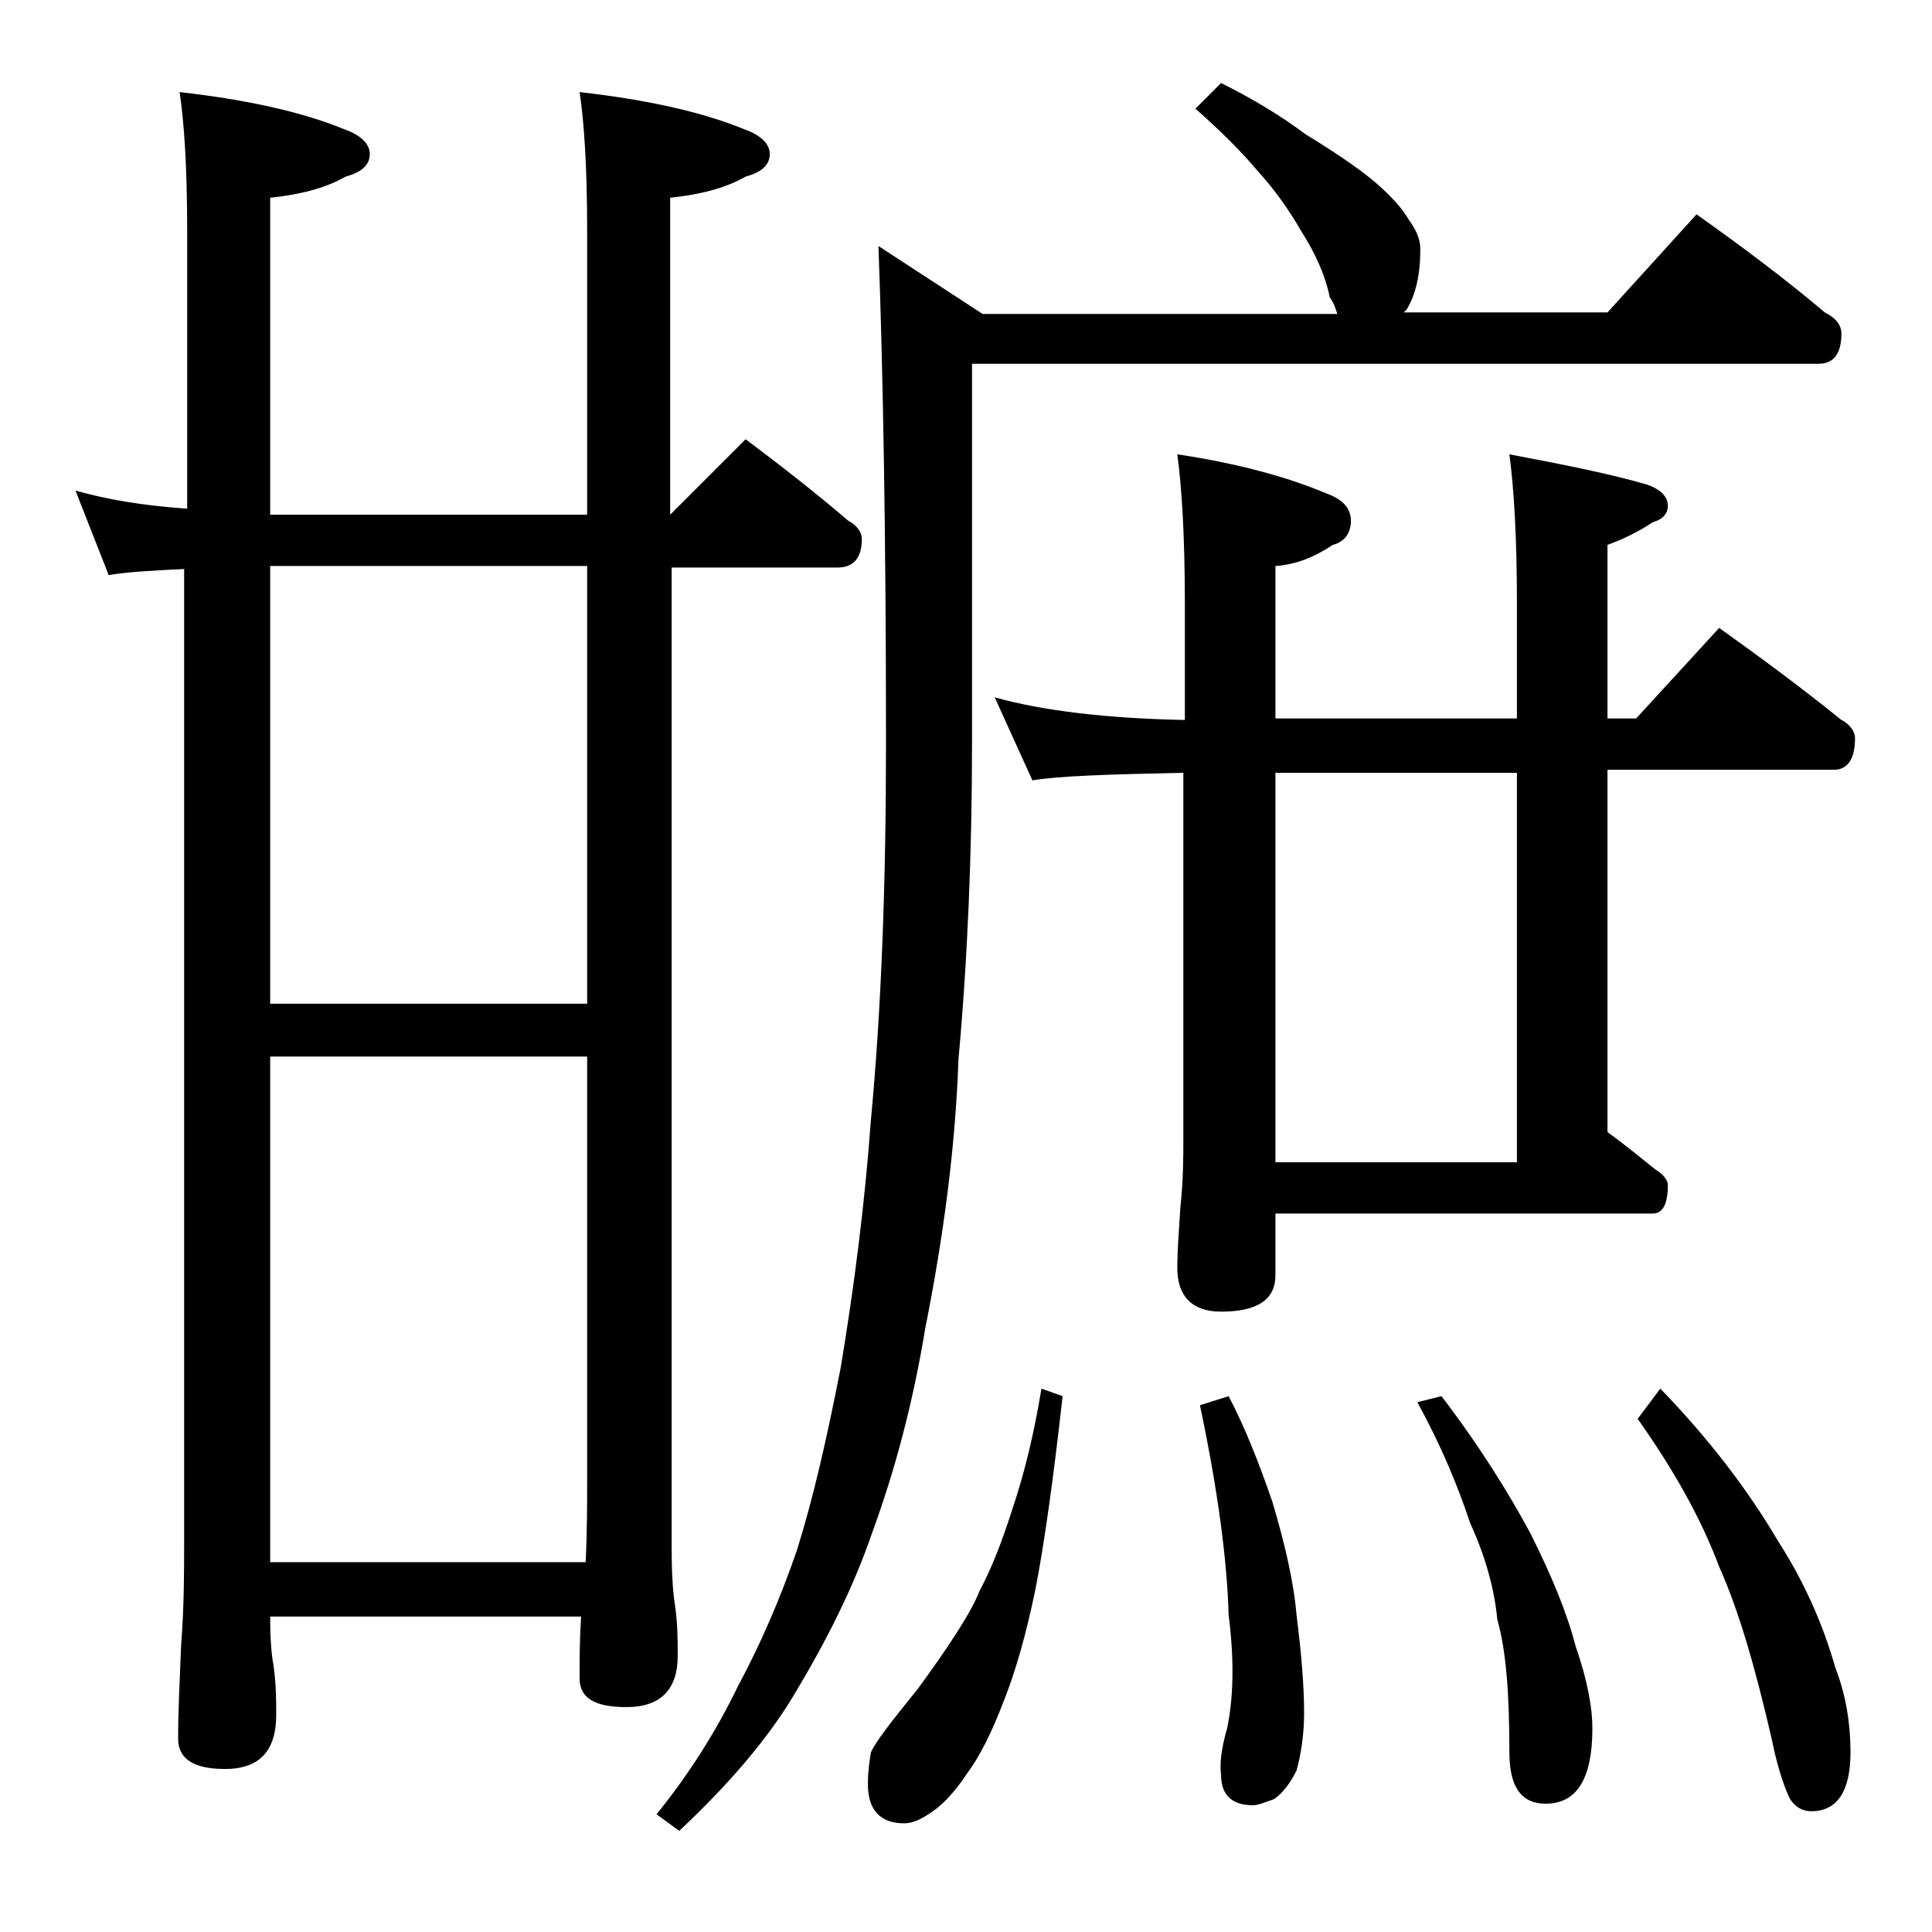 <?xml version="1.0" encoding="utf-8"?>
<!-- Generator: Adobe Illustrator 18.0.0, SVG Export Plug-In . SVG Version: 6.00 Build 0)  -->
<!DOCTYPE svg PUBLIC "-//W3C//DTD SVG 1.1//EN" "http://www.w3.org/Graphics/SVG/1.1/DTD/svg11.dtd">
<svg version="1.1" id="Layer_1" xmlns="http://www.w3.org/2000/svg" xmlns:xlink="http://www.w3.org/1999/xlink" x="0px" y="0px"
	 viewBox="0 0 128 128" enable-background="new 0 0 128 128" xml:space="preserve">
<path d="M5,32.5c2.1,0.6,4.5,1,7.4,1.2V15.2c0-4.1-0.2-7.1-0.5-9.1c4.4,0.5,8.1,1.3,11,2.5c1.1,0.4,1.6,1,1.6,1.6
	c0,0.7-0.5,1.2-1.6,1.5c-1.4,0.8-3.1,1.2-5,1.4v21h21V15.2c0-4.1-0.2-7.1-0.5-9.1c4.4,0.5,8.1,1.3,11,2.5c1.1,0.4,1.6,1,1.6,1.6
	c0,0.7-0.5,1.2-1.6,1.5c-1.4,0.8-3.1,1.2-5,1.4v21l5-5c2.4,1.8,4.7,3.6,6.8,5.4c0.6,0.3,0.9,0.8,0.9,1.2c0,1.2-0.5,1.9-1.6,1.9h-11
	v65c0,1.8,0.1,3,0.2,3.6c0.2,1.3,0.2,2.5,0.2,3.5c0,2.2-1.1,3.4-3.4,3.4c-2.1,0-3.1-0.6-3.1-1.9s0-2.6,0.1-4.1H17.9
	c0,1.6,0.1,2.6,0.2,3.1c0.2,1.3,0.2,2.5,0.2,3.4c0,2.4-1.1,3.6-3.4,3.6c-2.1,0-3.1-0.7-3.1-2c0-1.7,0.1-3.8,0.2-6.2
	c0.2-2.6,0.2-4.9,0.2-6.9V37.7c-2.2,0.1-3.8,0.2-5,0.4L5,32.5z M17.9,66.5h21v-29h-21V66.5z M17.9,103.5h20.9c0.1-2,0.1-3.8,0.1-5.5
	V70h-21V103.5z M80.9,5.5c2.2,1.1,4,2.2,5.6,3.4c1.8,1.1,3.3,2.1,4.4,3c1.2,1,2,1.9,2.4,2.6c0.5,0.7,0.8,1.3,0.8,2
	c0,1.7-0.3,3-0.9,4L93,20.7h13.5l5.9-6.5c3.1,2.2,5.9,4.3,8.5,6.5c0.8,0.4,1.1,0.9,1.1,1.4c0,1.3-0.5,2-1.5,2H64.4v25
	c0,7.5-0.3,14.5-0.9,21.1c-0.2,5.8-1,11.8-2.2,17.8c-0.8,4.9-2,9.4-3.5,13.5c-1.3,3.8-3.1,7.3-5.2,10.8c-1.8,3-4.4,6-7.6,9l-1.5-1.1
	c2.1-2.6,3.9-5.4,5.4-8.5c1.5-2.8,2.8-5.8,3.9-9c1.1-3.5,2-7.5,2.9-12.1c0.9-5.4,1.6-10.9,2-16.4c0.7-7.4,1-15.8,1-25
	c0-13.8-0.2-24.7-0.5-32.9l6.9,4.5h23.5c-0.1-0.3-0.2-0.7-0.5-1.1c-0.3-1.5-1-3-1.9-4.4c-0.8-1.4-1.8-2.8-2.9-4
	c-1-1.2-2.4-2.6-4.1-4.1L80.9,5.5z M69,92l1.4,0.5c-0.6,5.4-1.2,9.7-1.8,12.8c-0.6,2.9-1.3,5.4-2.1,7.4c-0.8,2.1-1.6,3.7-2.5,4.9
	c-0.8,1.2-1.6,2-2.2,2.4c-0.7,0.5-1.3,0.8-1.9,0.8c-1.6,0-2.4-0.9-2.4-2.6c0-0.8,0.1-1.5,0.2-2.1c0.3-0.7,1.4-2.1,3.1-4.2
	c2.2-3,3.6-5.2,4.1-6.5c0.8-1.5,1.5-3.3,2.2-5.5C67.9,97.5,68.5,95,69,92z M65.9,46.2c3.2,0.9,7.5,1.4,12.6,1.5V40
	c0-4.4-0.2-7.7-0.5-9.9c4,0.6,7.3,1.5,9.9,2.6c1.1,0.4,1.6,1,1.6,1.8c0,0.8-0.4,1.4-1.2,1.6c-1.2,0.8-2.4,1.3-3.8,1.4v10.1h16V40
	c0-4.4-0.2-7.7-0.5-9.9c3.7,0.7,6.7,1.3,9.1,2c0.9,0.3,1.4,0.8,1.4,1.4c0,0.5-0.3,0.9-1,1.1c-0.9,0.6-1.9,1.1-3,1.5v11.5h1.9l5.5-6
	c2.8,2,5.5,4,8.1,6.1c0.6,0.3,0.9,0.8,0.9,1.2c0,1.4-0.5,2.1-1.4,2.1h-15v24c1.1,0.8,2.2,1.7,3.2,2.5c0.5,0.3,0.8,0.7,0.8,1
	c0,1.2-0.3,1.9-1,1.9h-25v4.1c0,1.6-1.2,2.4-3.6,2.4c-1.9,0-2.9-1-2.9-2.9c0-1.1,0.1-2.4,0.2-4c0.2-1.8,0.2-3.4,0.2-4.6V51.2
	c-4.8,0.1-8.2,0.2-10,0.5L65.9,46.2z M81.4,92.5c1.1,2.1,2,4.4,2.9,7c0.8,2.7,1.4,5.2,1.6,7.5c0.3,2.4,0.5,4.6,0.5,6.5
	c0,1.4-0.2,2.7-0.5,3.8c-0.4,0.8-0.9,1.5-1.5,1.9c-0.6,0.2-1,0.4-1.4,0.4c-1.4,0-2.1-0.7-2.1-2c-0.1-0.7,0-1.7,0.4-3.1
	c0.4-1.9,0.5-4.4,0.1-7.5c-0.1-3.6-0.7-8.2-1.9-13.9L81.4,92.5z M84.5,77h16V51.2h-16V77z M95.5,92.5c2.6,3.4,4.5,6.5,5.9,9.1
	c1.4,2.8,2.4,5.2,3,7.5c0.8,2.3,1.1,4.1,1.1,5.4c0,3.3-1,5-3.1,5c-1.6,0-2.4-1.1-2.4-3.4c0-3.8-0.2-6.7-0.8-8.8
	c-0.2-2.1-0.8-4.2-1.8-6.4c-0.8-2.4-1.9-5.1-3.5-8L95.5,92.5z M110,92c3.2,3.3,5.8,6.7,7.8,10.1c1.8,2.8,3,5.6,3.8,8.4
	c0.7,1.8,1,3.7,1,5.6c0,2.6-0.9,3.9-2.6,3.9c-0.5,0-1-0.2-1.4-0.8c-0.3-0.6-0.8-1.9-1.2-3.9c-1.1-4.8-2.2-8.6-3.5-11.5
	c-1.2-3.2-3-6.4-5.4-9.8L110,92z"/>
</svg>
